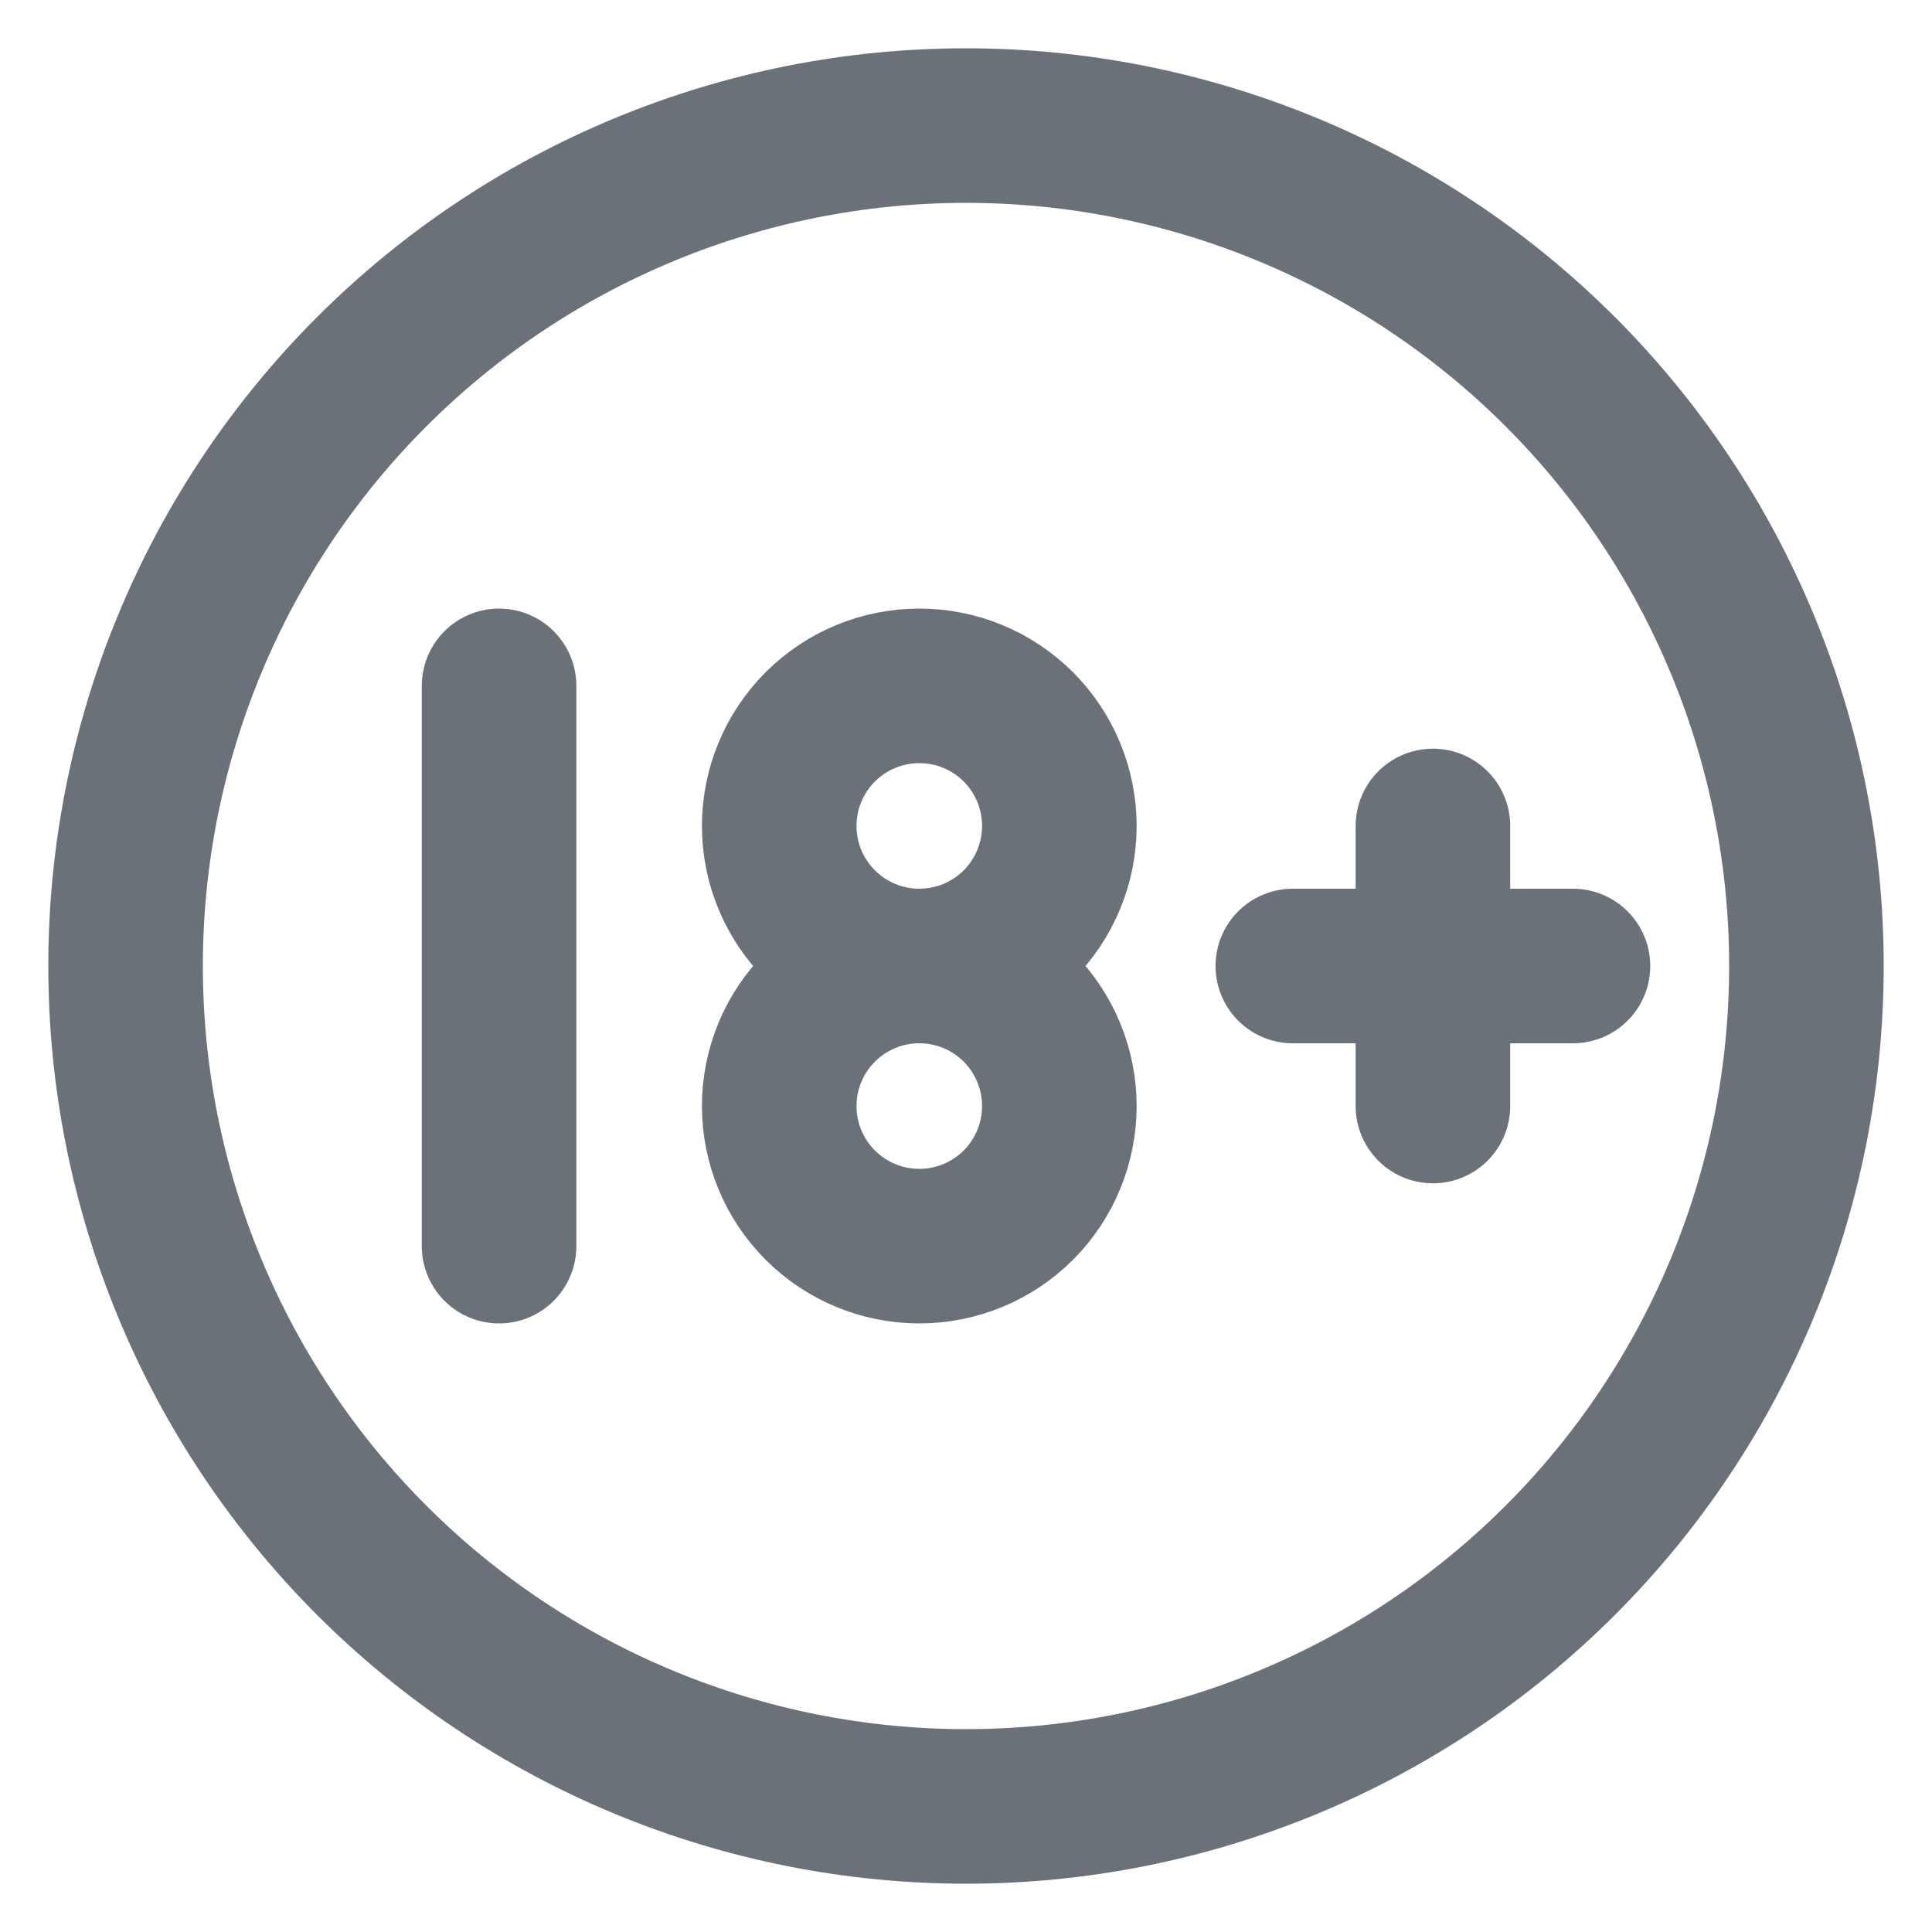 <?xml version="1.0" encoding="UTF-8"?> <svg xmlns="http://www.w3.org/2000/svg" width="25" height="25" viewBox="0 0 25 25" fill="none"> <path d="M1.625 12.5C1.625 13.928 1.906 15.342 2.453 16.662C2.999 17.981 3.8 19.18 4.81 20.19C5.82 21.2 7.019 22.001 8.338 22.547C9.658 23.094 11.072 23.375 12.5 23.375C13.928 23.375 15.342 23.094 16.662 22.547C17.981 22.001 19.18 21.2 20.19 20.19C21.2 19.18 22.001 17.981 22.547 16.662C23.094 15.342 23.375 13.928 23.375 12.5C23.375 11.072 23.094 9.658 22.547 8.338C22.001 7.019 21.2 5.82 20.19 4.81C19.18 3.8 17.981 2.999 16.662 2.453C15.342 1.906 13.928 1.625 12.5 1.625C11.072 1.625 9.658 1.906 8.338 2.453C7.019 2.999 5.82 3.8 4.81 4.81C3.8 5.82 2.999 7.019 2.453 8.338C1.906 9.658 1.625 11.072 1.625 12.5Z" stroke="#6B7178" stroke-width="2" stroke-linecap="round" stroke-linejoin="round"></path> <path d="M10.083 10.688C10.083 11.168 10.274 11.629 10.614 11.969C10.954 12.309 11.415 12.5 11.896 12.5C12.377 12.5 12.838 12.309 13.178 11.969C13.517 11.629 13.708 11.168 13.708 10.688C13.708 10.207 13.517 9.746 13.178 9.406C12.838 9.066 12.377 8.875 11.896 8.875C11.415 8.875 10.954 9.066 10.614 9.406C10.274 9.746 10.083 10.207 10.083 10.688Z" stroke="#6B7178" stroke-width="2" stroke-linecap="round" stroke-linejoin="round"></path> <path d="M6.458 16.125V8.875M16.729 12.5H20.354M18.542 10.688V14.312M10.083 14.312C10.083 14.793 10.274 15.254 10.614 15.594C10.954 15.934 11.415 16.125 11.896 16.125C12.377 16.125 12.838 15.934 13.178 15.594C13.517 15.254 13.708 14.793 13.708 14.312C13.708 13.832 13.517 13.371 13.178 13.031C12.838 12.691 12.377 12.5 11.896 12.5C11.415 12.5 10.954 12.691 10.614 13.031C10.274 13.371 10.083 13.832 10.083 14.312Z" stroke="#6B7178" stroke-width="2" stroke-linecap="round" stroke-linejoin="round"></path> </svg> 